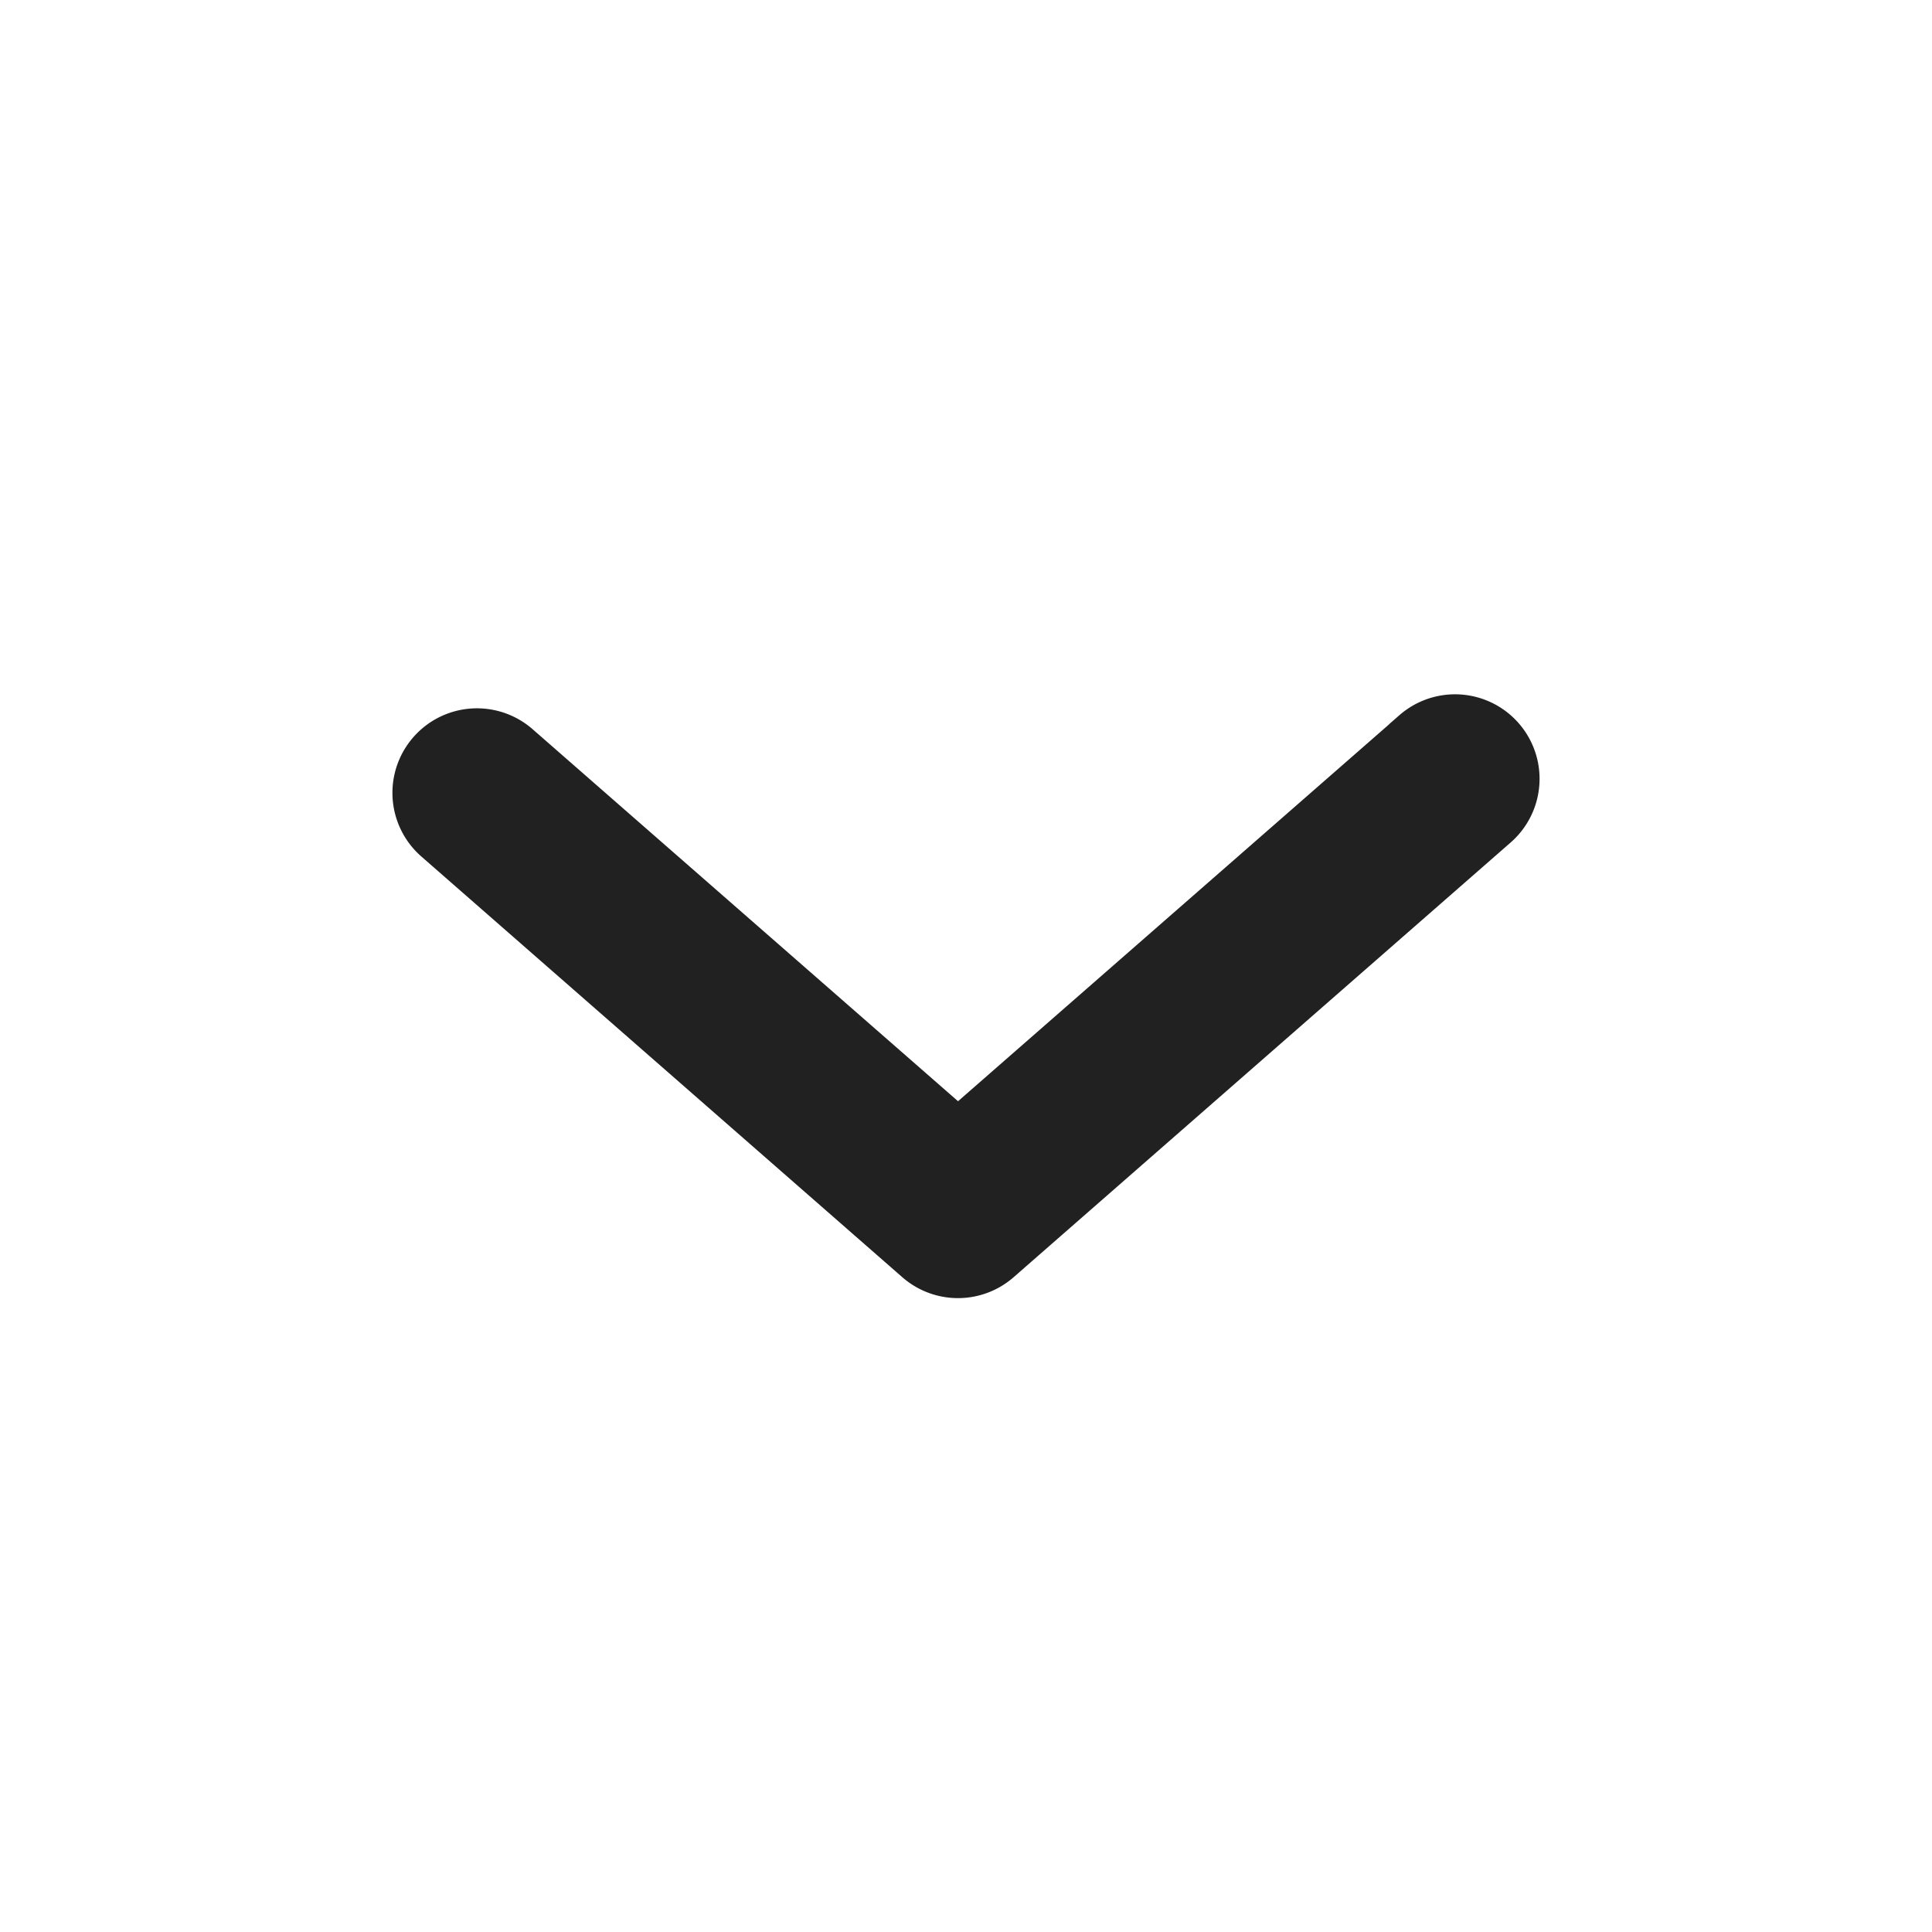 <svg xmlns="http://www.w3.org/2000/svg" width="24" height="24" viewBox="0 0 16 16">
    <path fill="#212121" fill-rule="nonzero" stroke="#212121" stroke-width=".5" d="M11.754 6.111a.45.45 0 0 1 .592.678l-4.116 3.6a.45.45 0 0 1-.593 0L3.654 6.905a.45.45 0 0 1 .592-.678l3.688 3.225 3.82-3.34z"/>
</svg>
